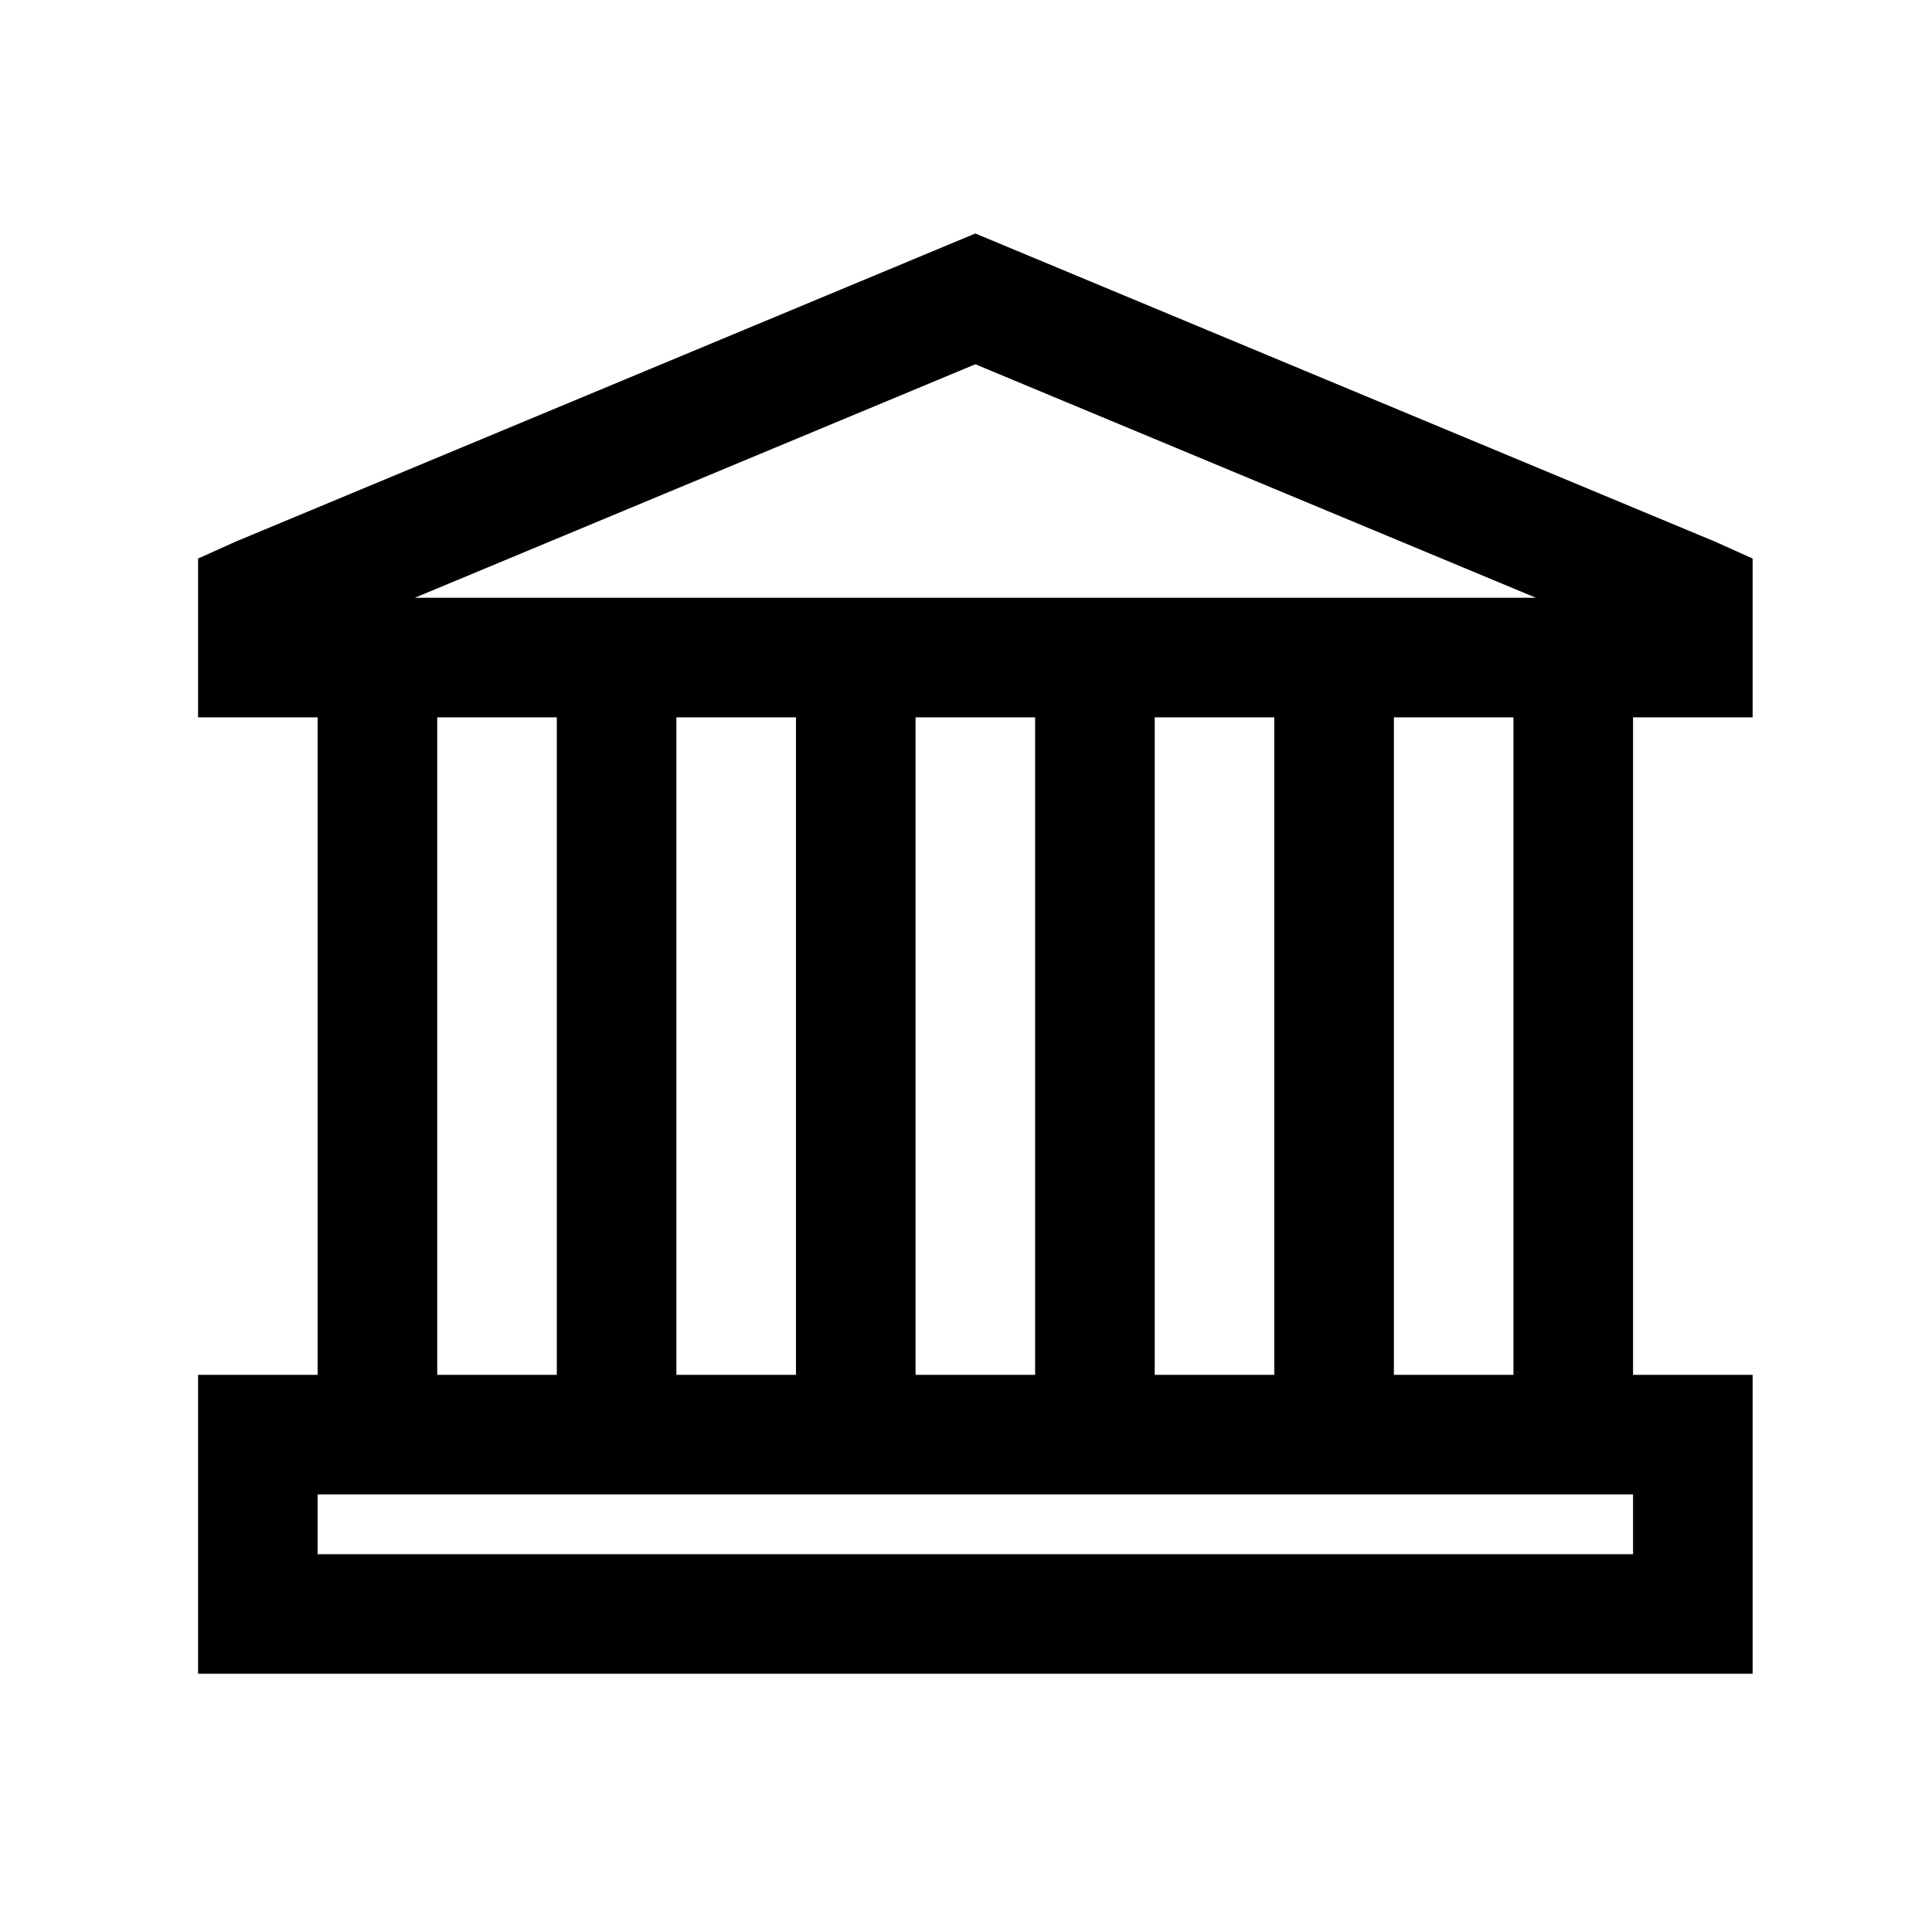 <?xml version="1.0" standalone="no"?>
<!DOCTYPE svg PUBLIC "-//W3C//DTD SVG 1.1//EN" "http://www.w3.org/Graphics/SVG/1.1/DTD/svg11.dtd" >
<svg xmlns="http://www.w3.org/2000/svg" xmlns:xlink="http://www.w3.org/1999/xlink" version="1.1" viewBox="-10 0 1034 1024">
   <path fill="currentColor"
d="M512 125l-396 165l-20 9v85h64v352h-64v160h832v-160h-64v-352h64v-85l-20 -9zM512 195l300 125h-600zM224 384h64v352h-64v-352zM352 384h64v352h-64v-352zM480 384h64v352h-64v-352zM608 384h64v352h-64v-352zM736 384h64v352h-64v-352zM160 800h704v32h-704v-32z" />
</svg>

